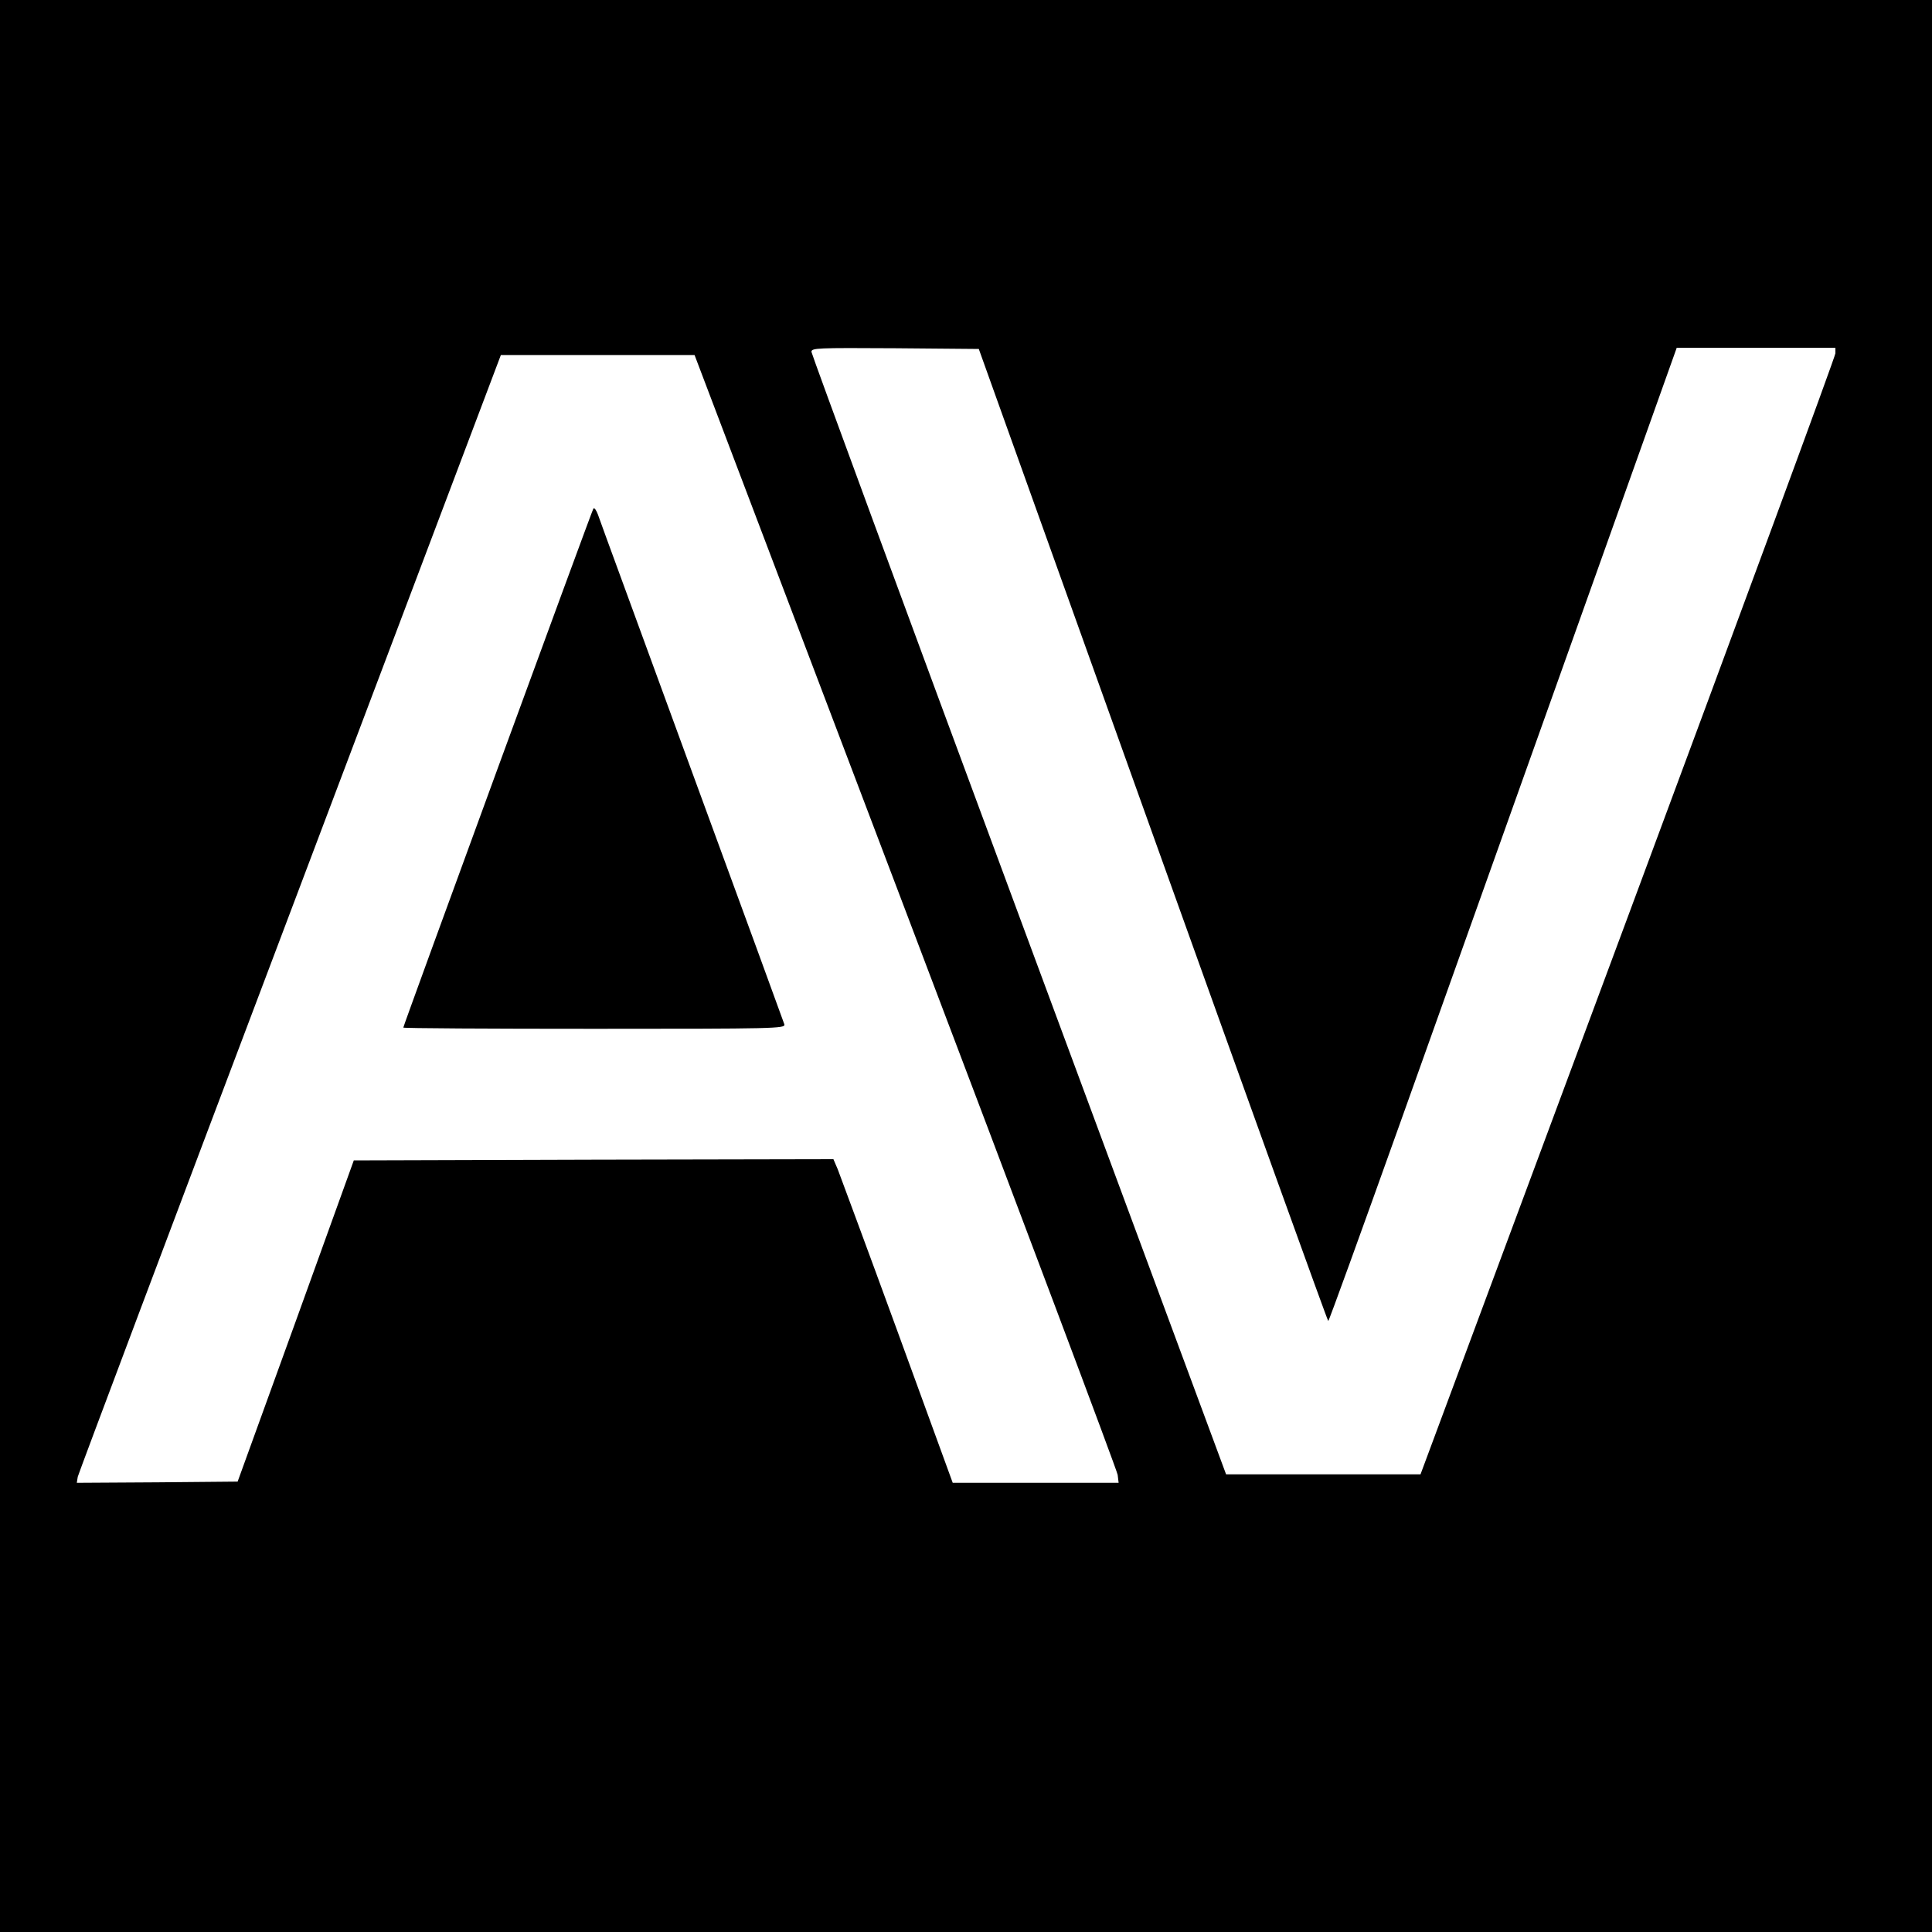 <?xml version="1.0" standalone="no"?>
<!DOCTYPE svg PUBLIC "-//W3C//DTD SVG 20010904//EN"
 "http://www.w3.org/TR/2001/REC-SVG-20010904/DTD/svg10.dtd">
<svg version="1.0" xmlns="http://www.w3.org/2000/svg"
 width="800pt" height="800pt" viewBox="0 0 800 800"
 preserveAspectRatio="xMidYMid meet">
<g transform="translate(0,800) scale(0.1,-0.1)"
fill="#000000" stroke="none">
<path d="M0 4000 l0 -4000 4000 0 4000 0 0 4000 0 4000 -4000 0 -4000 0 0
-4000z m4774 543 c397 -1107 723 -2013 726 -2013 3 0 136 368 297 818 160 449
484 1356 719 2015 l427 1197 329 0 328 0 0 -23 c0 -12 -387 -1062 -859 -2332
l-859 -2310 -403 0 -402 0 -858 2315 c-472 1273 -858 2323 -859 2333 0 16 21
17 346 15 l347 -3 721 -2012z m-1024 -315 c481 -1267 876 -2318 878 -2335 l4
-33 -343 0 -344 0 -229 628 c-126 345 -238 646 -247 670 l-18 42 -993 -2 -993
-3 -240 -665 -241 -665 -333 -3 -333 -2 4 25 c3 13 398 1064 879 2335 l873
2310 401 0 401 0 874 -2302z"/>
<path d="M2457 5894 c-7 -11 -787 -2141 -787 -2149 0 -3 356 -5 791 -5 749 0
791 1 787 18 -3 9 -175 481 -383 1047 -207 567 -383 1045 -389 1064 -7 19 -15
30 -19 25z"/>
</g>
</svg>
